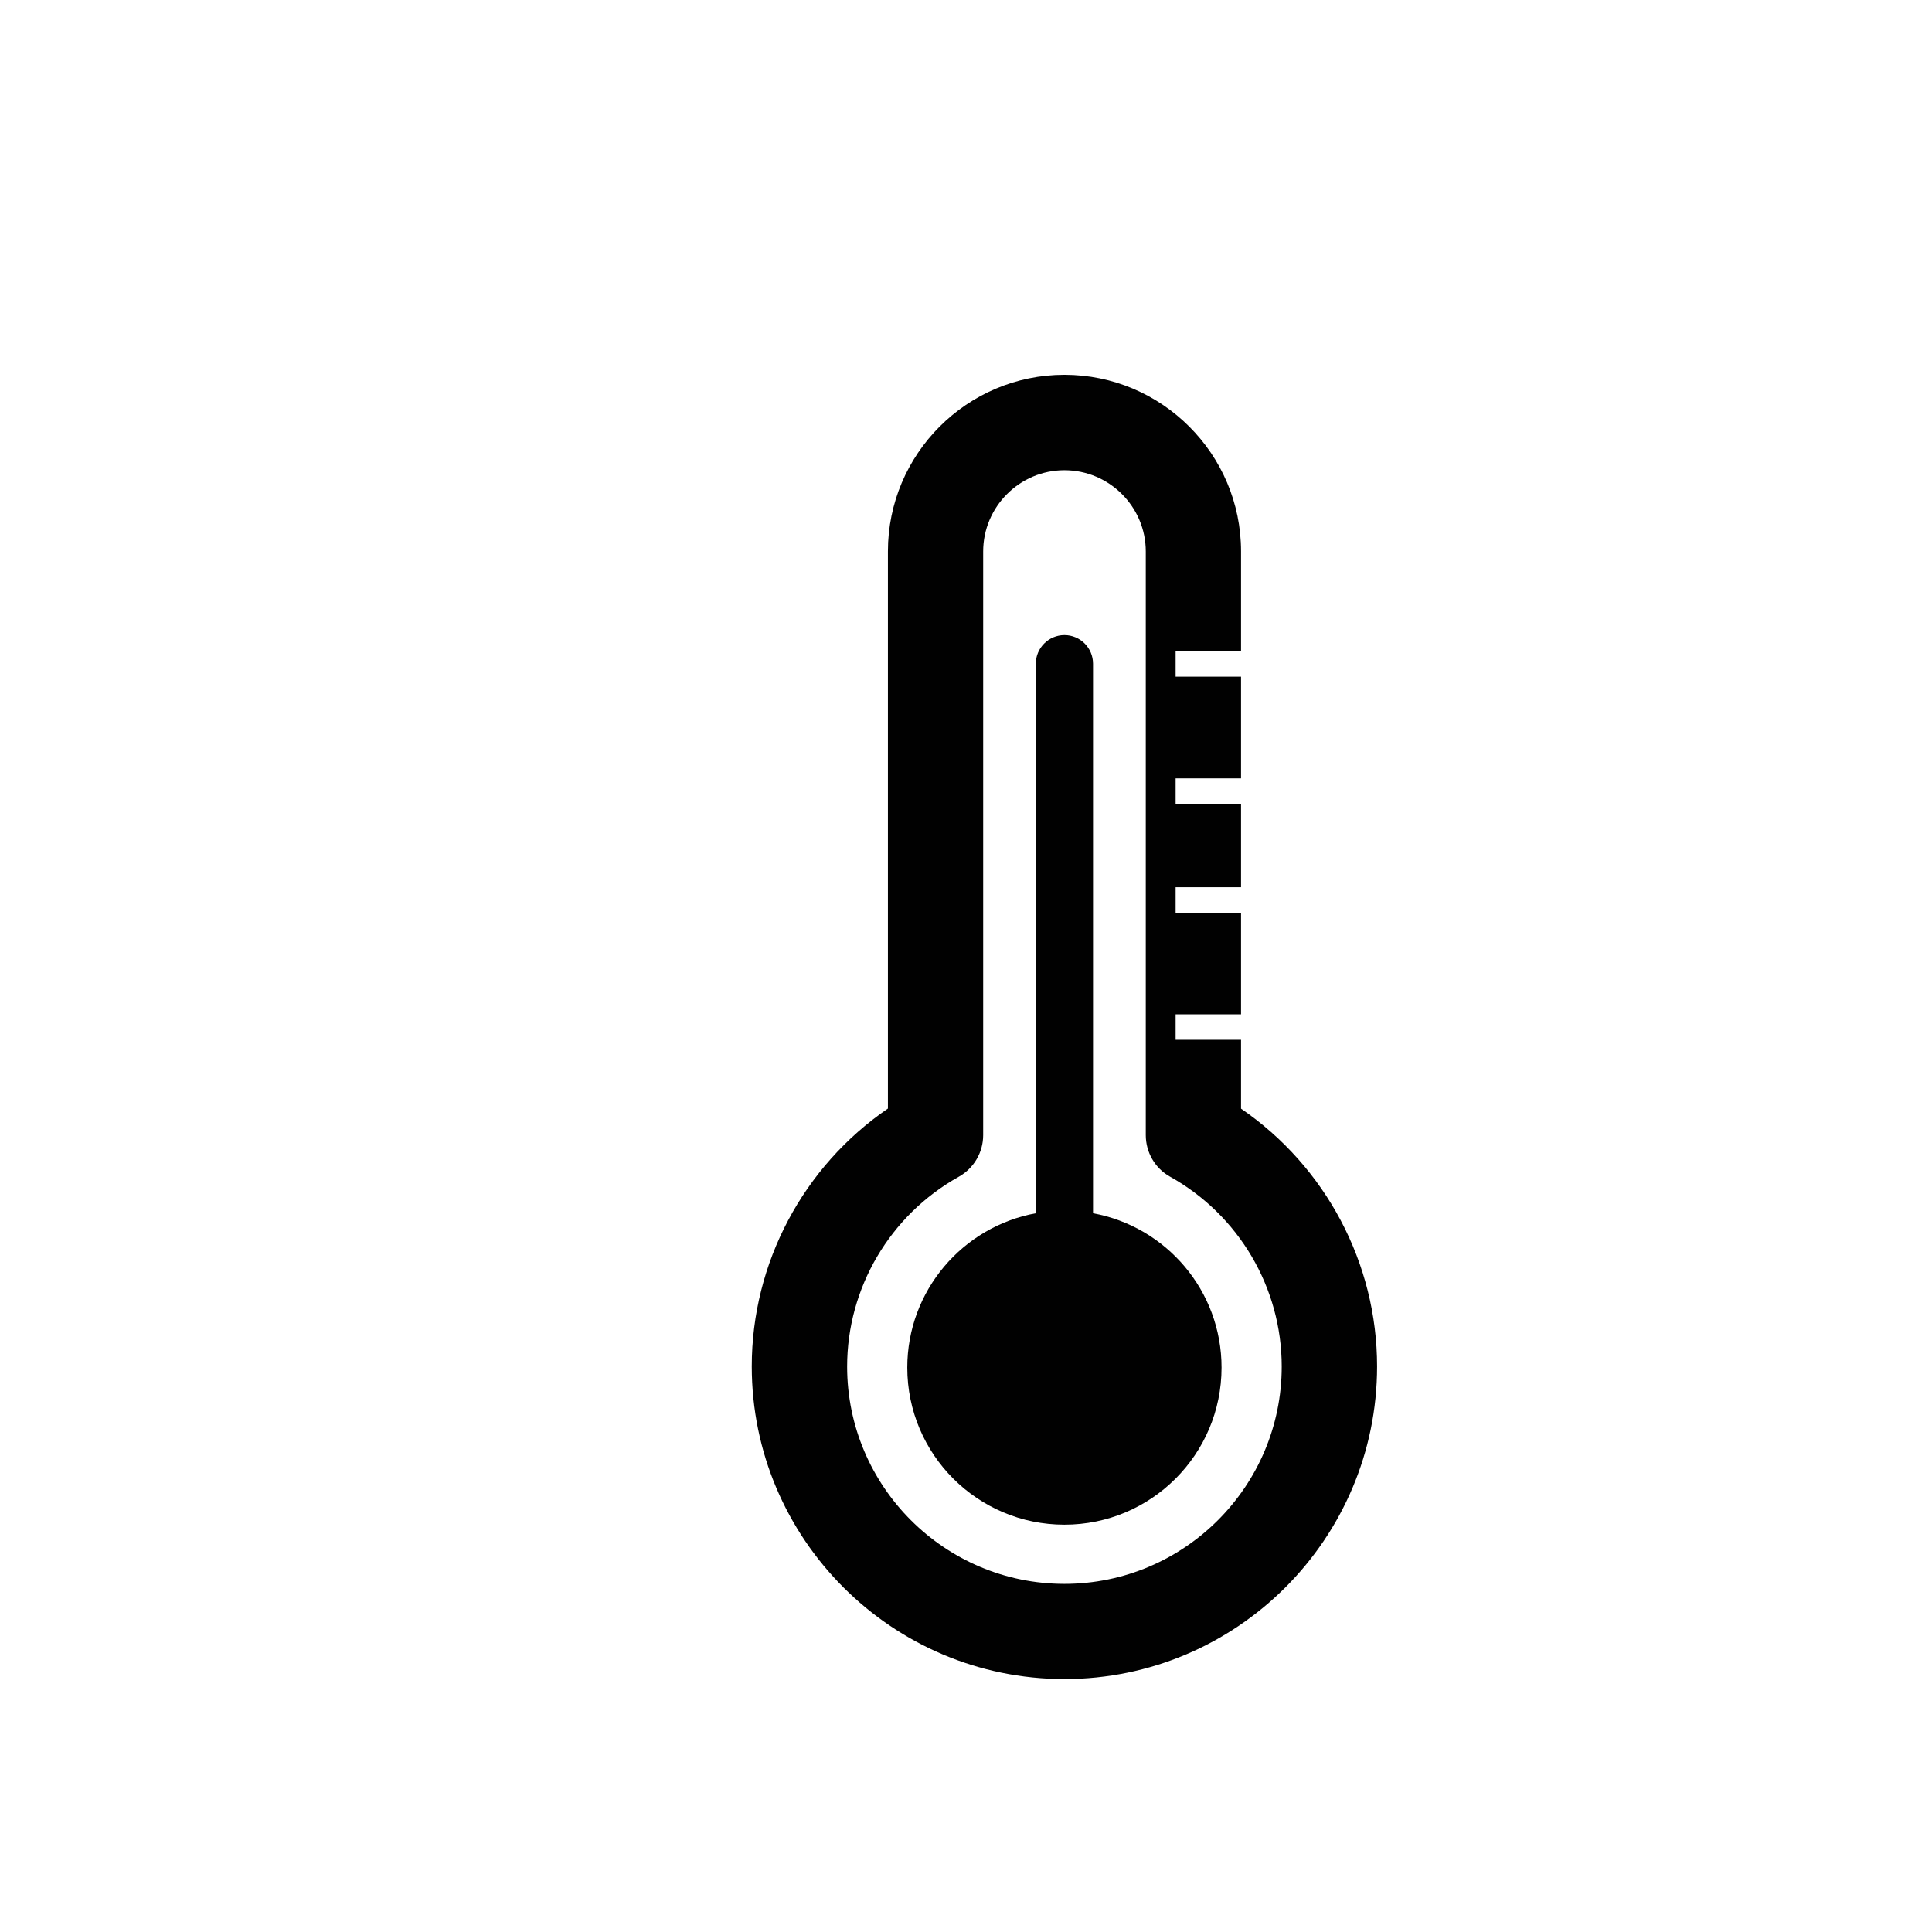 <?xml version="1.0" encoding="iso-8859-1"?>
<!-- Generator: Adobe Illustrator 16.0.0, SVG Export Plug-In . SVG Version: 6.00 Build 0)  -->
<!DOCTYPE svg PUBLIC "-//W3C//DTD SVG 1.1//EN" "http://www.w3.org/Graphics/SVG/1.1/DTD/svg11.dtd">
<svg version="1.1" id="Layer_1" xmlns="http://www.w3.org/2000/svg" xmlns:xlink="http://www.w3.org/1999/xlink" x="0px" y="0px"
	 width="36px" height="36px" viewBox="0 0 36 36" style="enable-background:new 0 0 36 36;" xml:space="preserve">
<g>
	<path style="fill:#010101;" d="M23.125,20.658v-1.283h-1.219v-0.474h1.219v-1.895h-1.219v-0.474h1.219v-1.554h-1.219v-0.474h1.219
		v-1.895h-1.219v-0.474h1.219v-1.861c0-1.814-1.477-3.29-3.291-3.29s-3.289,1.476-3.289,3.29v10.382
		c-1.576,1.08-2.537,2.876-2.537,4.805c0,3.212,2.613,5.826,5.826,5.826s5.826-2.614,5.826-5.826
		C25.66,23.535,24.701,21.738,23.125,20.658z M19.834,29.513c-2.232,0-4.049-1.816-4.049-4.049c0-1.465,0.797-2.82,2.08-3.537
		c0.281-0.157,0.455-0.454,0.455-0.775V10.276c0-0.834,0.68-1.514,1.514-1.514s1.516,0.679,1.516,1.514v10.875
		c0,0.322,0.172,0.619,0.453,0.775c1.283,0.716,2.08,2.071,2.08,3.537C23.883,27.696,22.066,29.513,19.834,29.513z"/>
	<path style="fill:#010101;" d="M20.367,22.607v-10.24c0-0.294-0.238-0.533-0.533-0.533c-0.293,0-0.533,0.239-0.533,0.533v10.24
		c-1.361,0.25-2.395,1.441-2.395,2.876c0,1.617,1.311,2.927,2.928,2.927s2.928-1.311,2.928-2.927
		C22.762,24.048,21.729,22.857,20.367,22.607z"/>
</g>
</svg>
